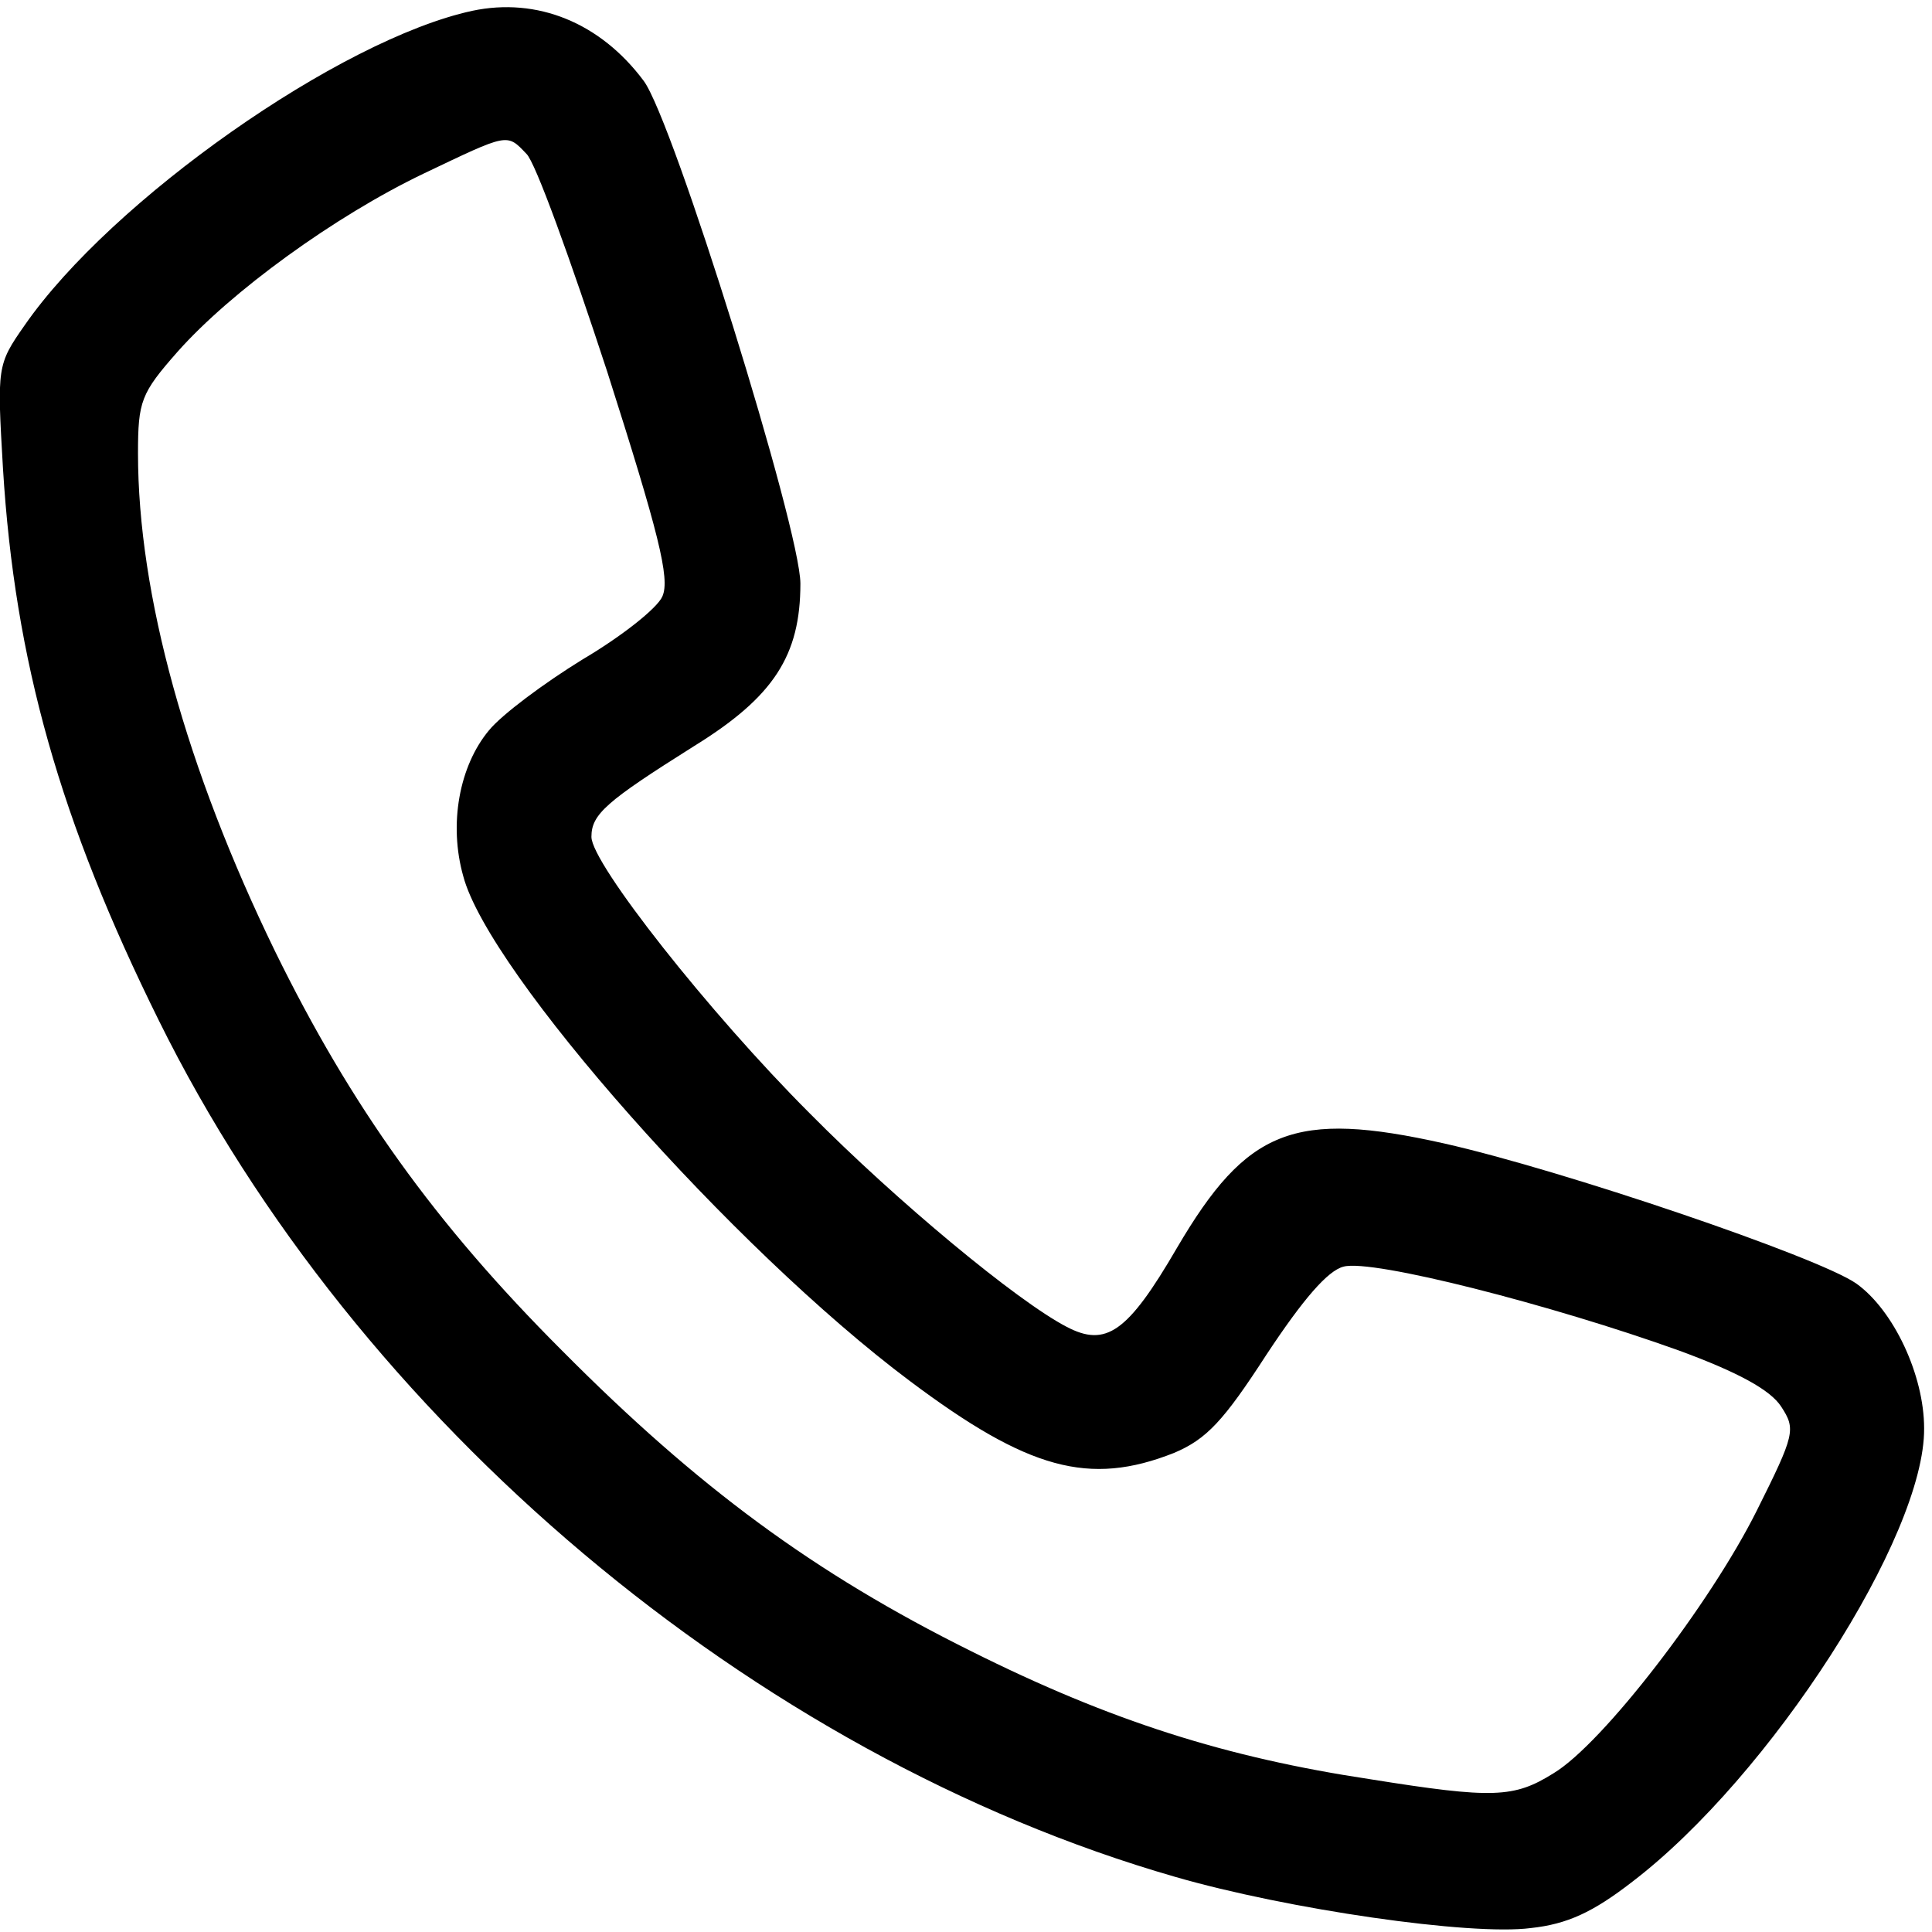 <svg xmlns="http://www.w3.org/2000/svg" width="261.333" height="261.333" version="1.0" viewBox="0 0 196 196"><path d="M47.9 1.1C34.5 4 11.3 20.3 2.5 33-.3 37-.3 37.2.3 47.5c1.2 19.6 5.8 35.8 15.8 56 20.1 40.7 60.4 74.6 103.1 86.9 11.4 3.3 30 6 36.1 5.2 3.7-.4 6.3-1.6 10.3-4.7 14-10.7 29.7-35.1 29.6-46 0-5.4-3.1-12-6.9-14.7-3.9-2.7-29.8-11.5-41.8-14.2-15.2-3.4-20-1.5-27.1 10.6-5 8.6-7.2 10.1-11.2 8-5-2.6-17.2-12.7-26.1-21.7C72 102.8 60 87.6 60 84.9c0-2.3 1.5-3.6 10.4-9.2 8.1-5 10.8-9.2 10.8-16.5 0-5.5-12.9-47-15.9-51-4.4-5.9-10.8-8.5-17.4-7.1m5.5 14.5c.9.8 4.5 10.8 8.2 22.1 5.2 16.3 6.4 21 5.6 22.8-.5 1.2-4.2 4.1-8.1 6.4-3.9 2.4-8.2 5.6-9.5 7.2-3 3.6-4.1 9.5-2.6 14.8 2.6 9.8 27.4 37.8 45.3 51.2 12 9 18.2 10.7 26.8 7.3 3.3-1.4 5-3.2 9.4-10 3.7-5.6 6.2-8.5 7.8-8.9 2.9-.8 21.2 3.9 34 8.5 6 2.2 9.3 4 10.4 5.7 1.5 2.3 1.4 2.8-2.5 10.6-4.7 9.4-15.6 23.6-20.6 26.6-4 2.5-6.1 2.6-18.6.6-14.6-2.2-26.3-5.9-40.5-13-15.9-7.9-27.7-16.6-41.5-30.5-12.9-12.9-21.4-24.8-29.1-40.5C18.9 78 14 60.3 14 46c0-5.3.3-6.1 4-10.3 5.4-6.1 16-13.8 25-18.1 8.6-4.1 8.4-4.1 10.4-2"/></svg>